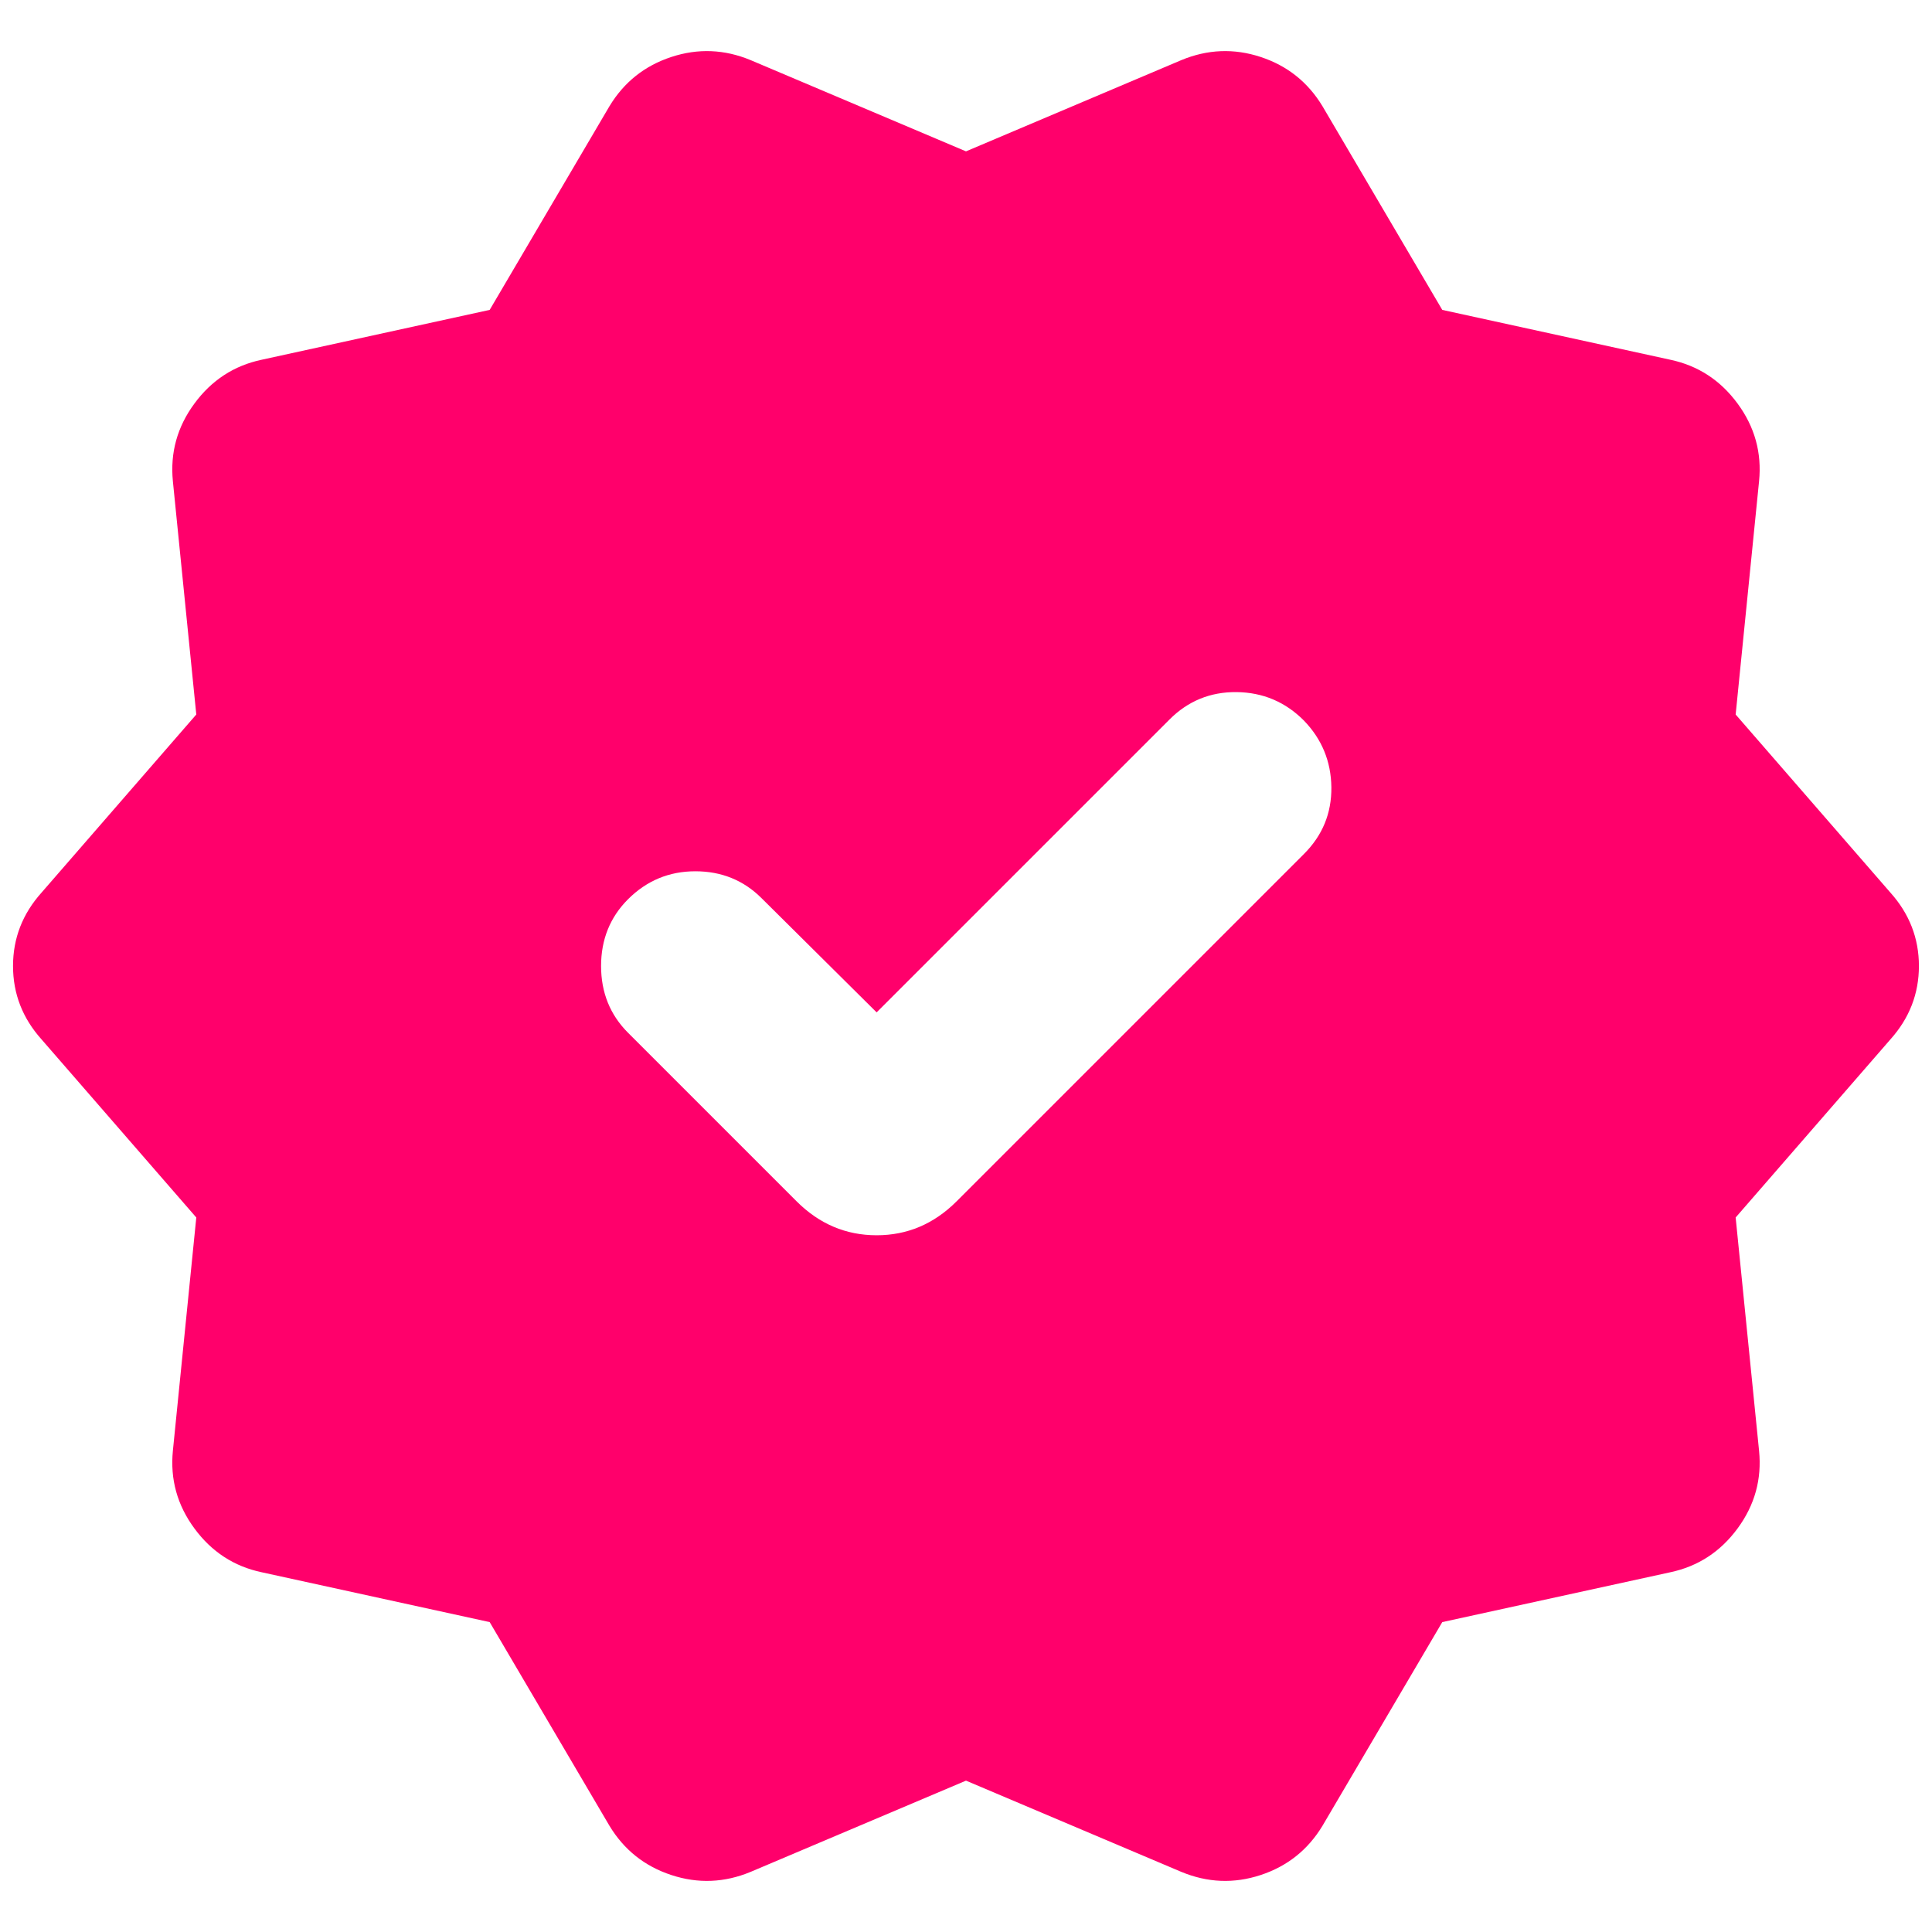 <svg width="35" height="35" viewBox="0 0 35 35" fill="none" xmlns="http://www.w3.org/2000/svg">
<path d="M15.881 18.34L13.798 16.273C13.472 15.947 13.071 15.784 12.597 15.784C12.122 15.784 11.716 15.953 11.378 16.29C11.052 16.616 10.889 17.02 10.889 17.5C10.889 17.98 11.052 18.384 11.378 18.71L14.431 21.763C14.841 22.173 15.325 22.378 15.881 22.378C16.437 22.378 16.92 22.173 17.33 21.763L23.621 15.472C23.959 15.135 24.124 14.732 24.119 14.262C24.113 13.793 23.947 13.39 23.621 13.053C23.284 12.715 22.878 12.544 22.403 12.538C21.928 12.533 21.522 12.698 21.185 13.036L15.881 18.34ZM11.041 33.076L8.871 29.386L4.741 28.483C4.239 28.377 3.833 28.112 3.522 27.689C3.21 27.266 3.081 26.797 3.132 26.281L3.556 22.056L0.752 18.829C0.408 18.445 0.236 18.002 0.236 17.5C0.236 16.998 0.408 16.555 0.752 16.171L3.556 12.944L3.132 8.719C3.081 8.203 3.21 7.734 3.522 7.311C3.833 6.888 4.239 6.623 4.741 6.517L8.871 5.614L11.041 1.924C11.305 1.488 11.678 1.191 12.162 1.032C12.645 0.873 13.124 0.892 13.6 1.09L17.5 2.742L21.399 1.09C21.875 0.892 22.355 0.873 22.838 1.032C23.321 1.191 23.694 1.488 23.958 1.924L26.128 5.614L30.259 6.517C30.76 6.623 31.167 6.888 31.478 7.311C31.789 7.734 31.919 8.203 31.867 8.719L31.443 12.944L34.247 16.171C34.591 16.555 34.763 16.998 34.763 17.5C34.763 18.002 34.591 18.445 34.247 18.829L31.443 22.056L31.867 26.281C31.919 26.797 31.789 27.266 31.478 27.689C31.167 28.112 30.76 28.377 30.259 28.483L26.128 29.386L23.958 33.076C23.694 33.512 23.321 33.809 22.838 33.968C22.355 34.127 21.875 34.108 21.399 33.91L17.5 32.258L13.6 33.91C13.124 34.108 12.645 34.127 12.162 33.968C11.678 33.809 11.305 33.512 11.041 33.076Z" fill="#FF006B"/>
</svg>
